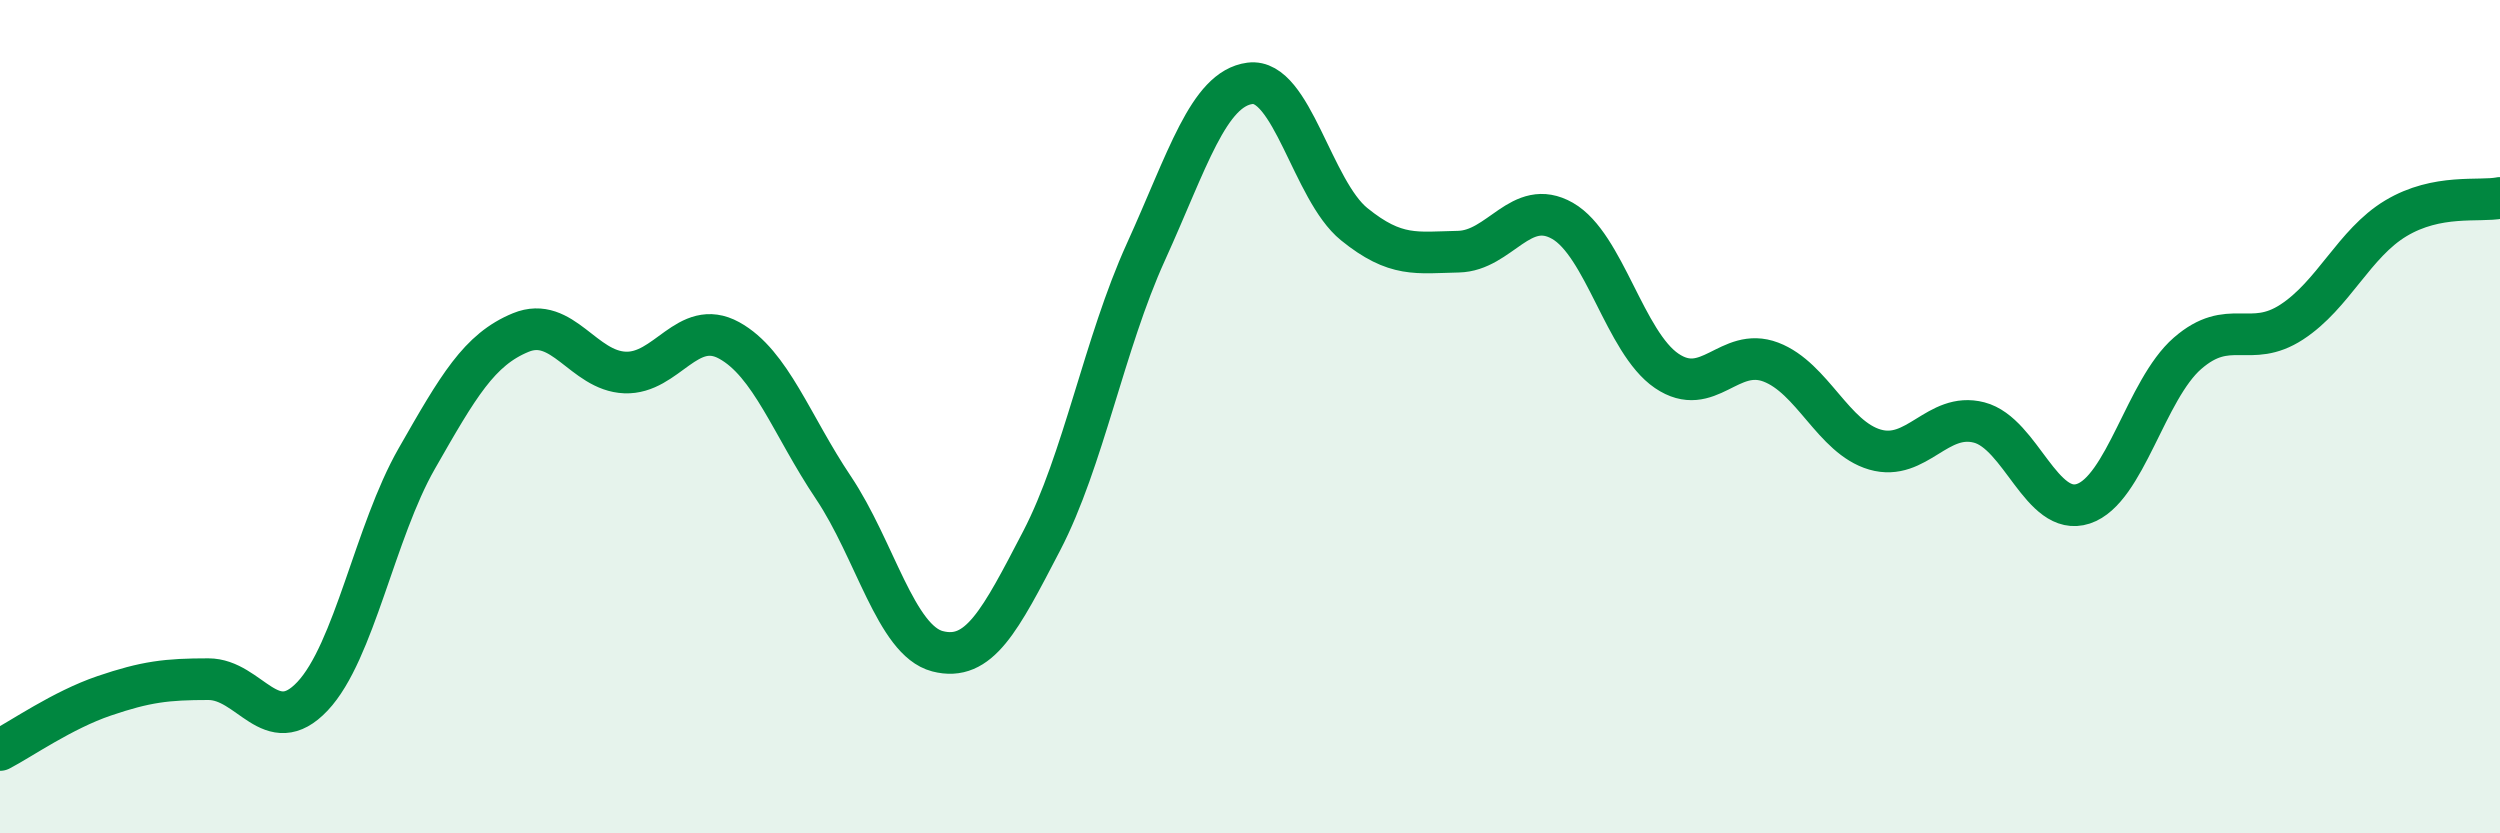 
    <svg width="60" height="20" viewBox="0 0 60 20" xmlns="http://www.w3.org/2000/svg">
      <path
        d="M 0,18 C 0.5,17.74 1.5,17.04 2.5,16.7 C 3.5,16.36 4,16.3 5,16.3 C 6,16.3 6.5,17.77 7.5,16.71 C 8.5,15.65 9,12.76 10,11.01 C 11,9.26 11.5,8.39 12.5,7.98 C 13.5,7.57 14,8.9 15,8.94 C 16,8.98 16.5,7.62 17.5,8.17 C 18.5,8.72 19,10.21 20,11.7 C 21,13.19 21.5,15.37 22.5,15.63 C 23.5,15.89 24,14.9 25,12.98 C 26,11.06 26.5,8.25 27.5,6.05 C 28.5,3.85 29,2.13 30,2 C 31,1.87 31.5,4.57 32.5,5.38 C 33.5,6.19 34,6.06 35,6.04 C 36,6.02 36.5,4.73 37.5,5.3 C 38.5,5.87 39,8.22 40,8.9 C 41,9.58 41.5,8.31 42.5,8.69 C 43.5,9.07 44,10.5 45,10.79 C 46,11.08 46.5,9.88 47.5,10.14 C 48.5,10.4 49,12.42 50,12.09 C 51,11.76 51.5,9.35 52.5,8.48 C 53.5,7.61 54,8.38 55,7.73 C 56,7.08 56.5,5.84 57.5,5.24 C 58.5,4.64 59.5,4.85 60,4.75L60 20L0 20Z"
        fill="#008740"
        opacity="0.1"
        stroke-linecap="round"
        stroke-linejoin="round"
      />
      <path
        d="M 0,18 C 0.5,17.74 1.5,17.04 2.5,16.7 C 3.5,16.36 4,16.3 5,16.3 C 6,16.3 6.5,17.77 7.5,16.71 C 8.5,15.65 9,12.76 10,11.01 C 11,9.26 11.5,8.39 12.5,7.98 C 13.5,7.57 14,8.9 15,8.94 C 16,8.98 16.5,7.62 17.5,8.17 C 18.5,8.72 19,10.21 20,11.7 C 21,13.19 21.5,15.37 22.5,15.63 C 23.5,15.89 24,14.9 25,12.98 C 26,11.06 26.5,8.25 27.5,6.05 C 28.5,3.85 29,2.13 30,2 C 31,1.87 31.5,4.57 32.5,5.38 C 33.5,6.19 34,6.06 35,6.04 C 36,6.02 36.5,4.73 37.5,5.3 C 38.5,5.87 39,8.22 40,8.9 C 41,9.58 41.5,8.31 42.5,8.69 C 43.5,9.07 44,10.5 45,10.79 C 46,11.08 46.5,9.88 47.5,10.14 C 48.5,10.4 49,12.42 50,12.09 C 51,11.76 51.5,9.35 52.5,8.48 C 53.5,7.61 54,8.38 55,7.73 C 56,7.08 56.5,5.84 57.5,5.24 C 58.5,4.64 59.5,4.85 60,4.75"
        stroke="#008740"
        stroke-width="1"
        fill="none"
        stroke-linecap="round"
        stroke-linejoin="round"
      />
    </svg>
  